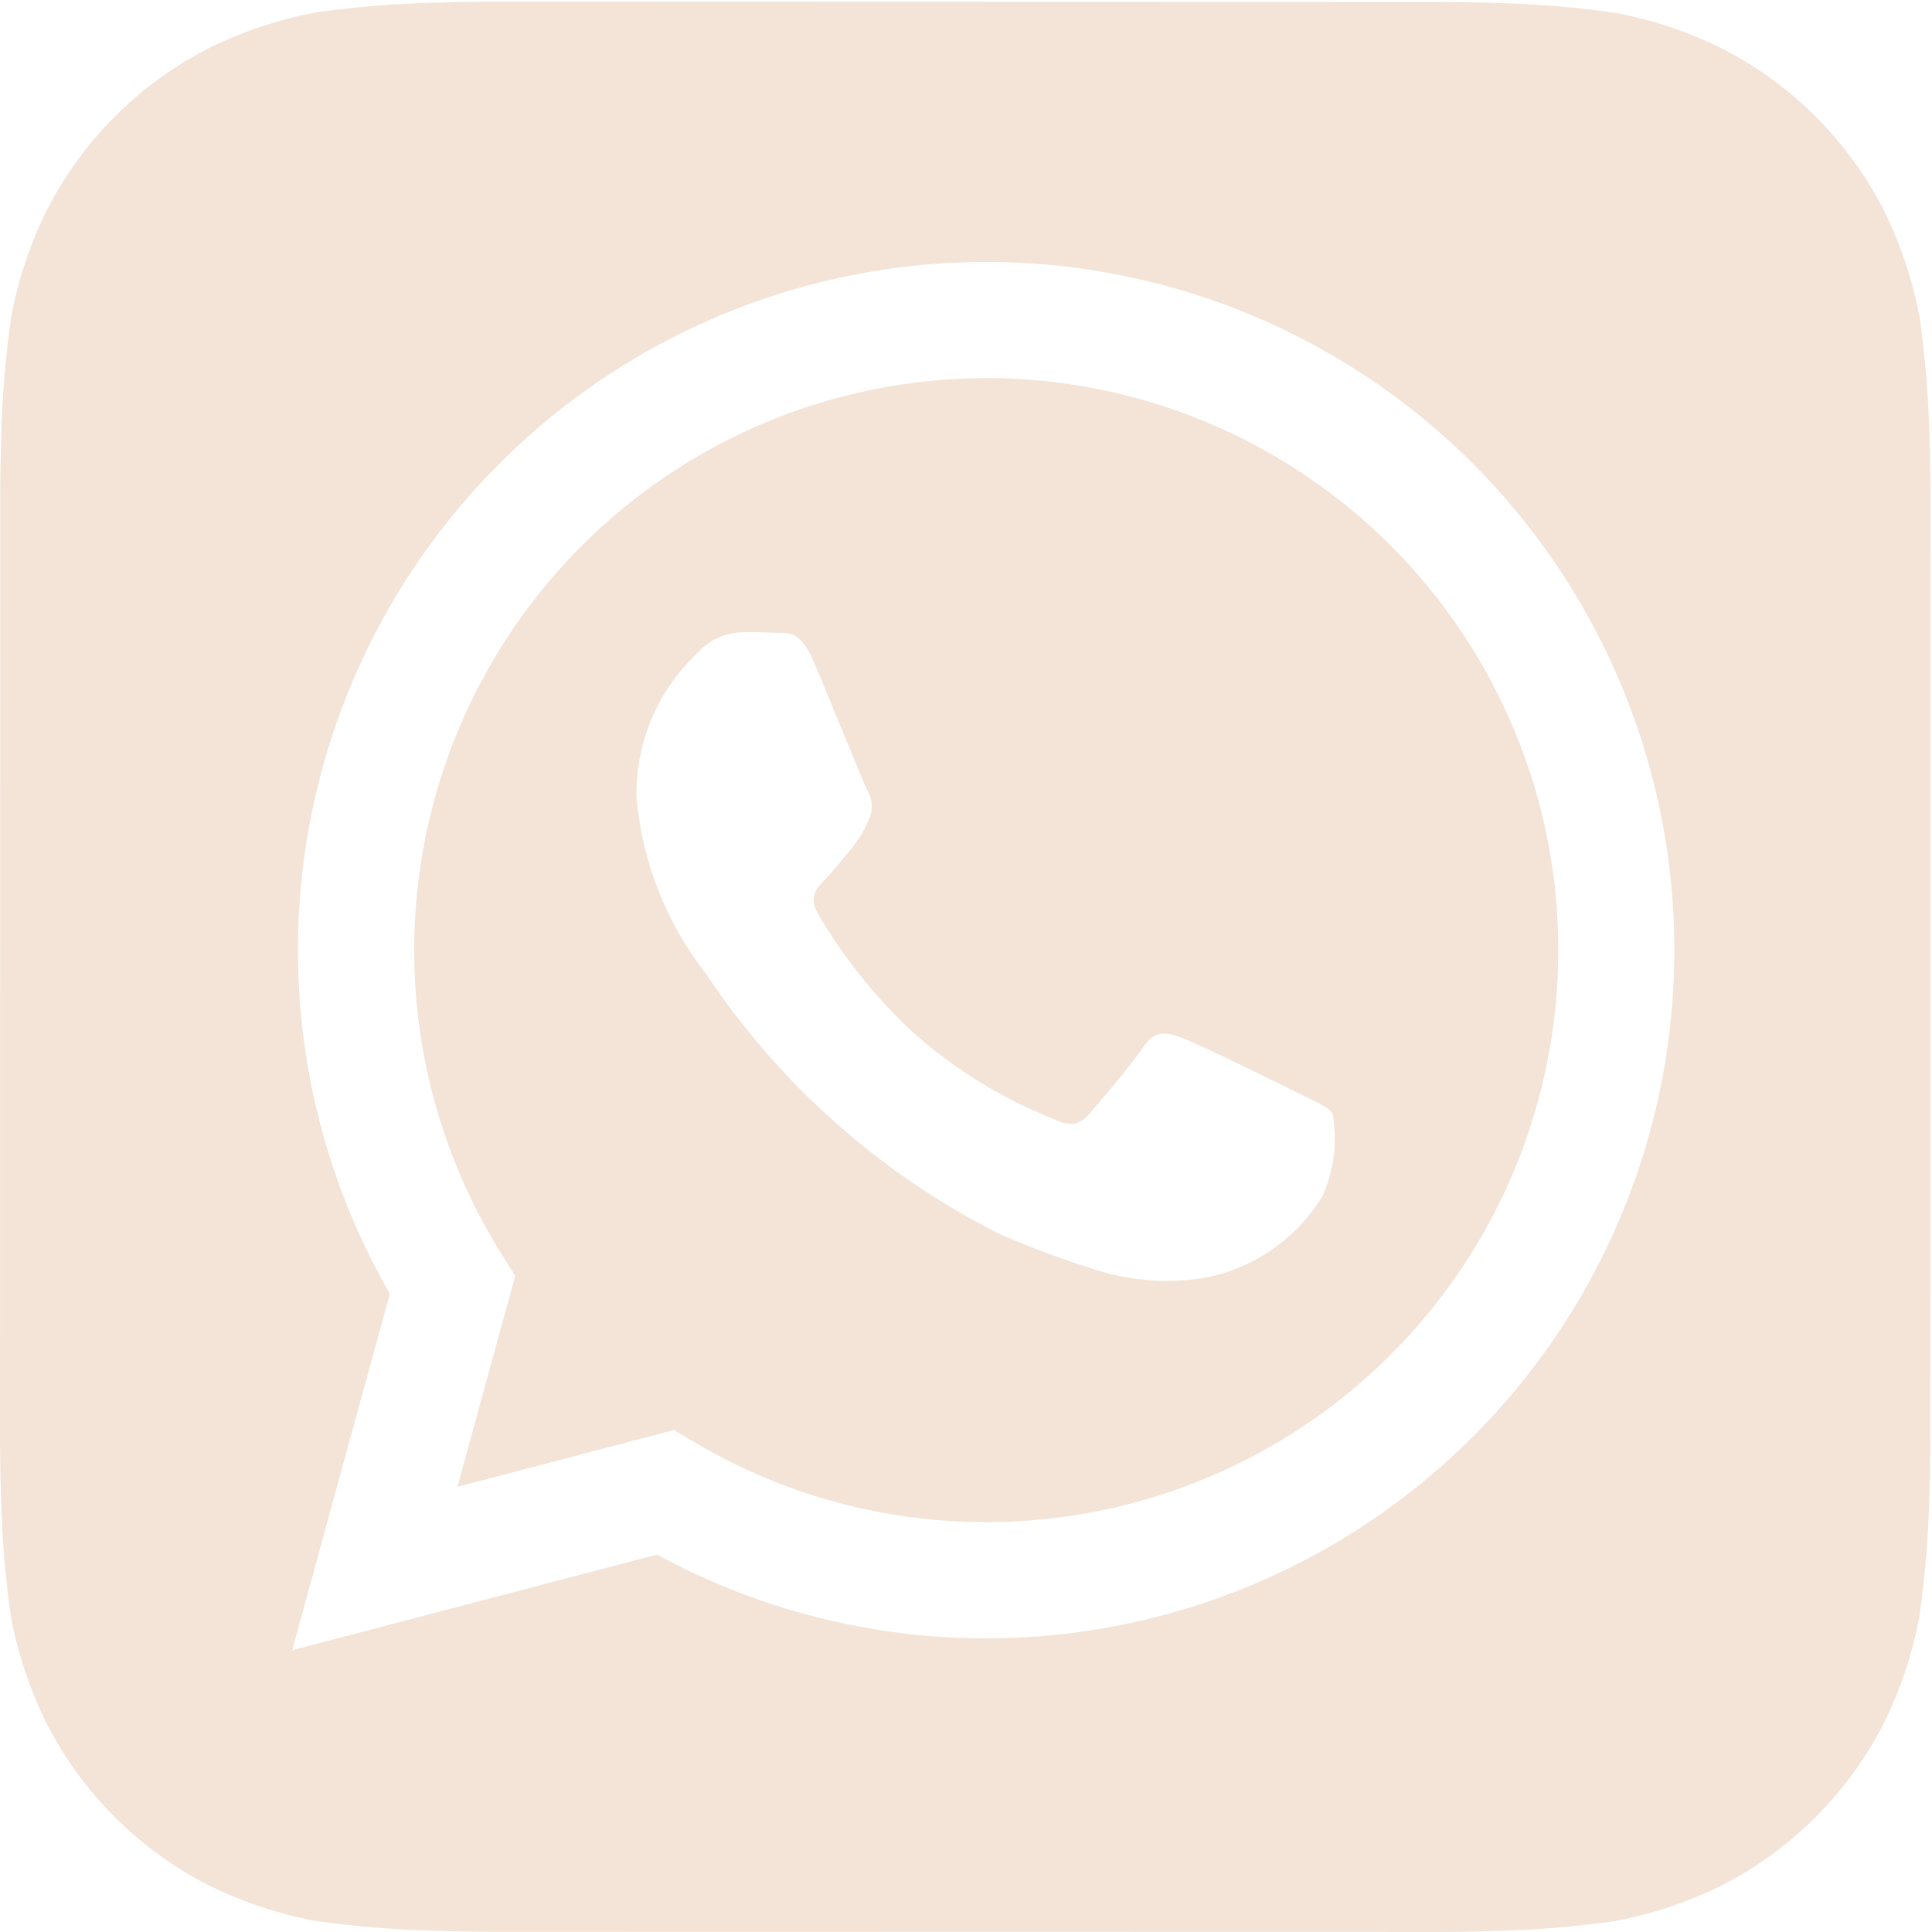 <?xml version="1.0" encoding="UTF-8"?> <svg xmlns="http://www.w3.org/2000/svg" width="417" height="417" viewBox="0 0 417 417" fill="none"><path d="M416.457 95.08C416.284 86.142 415.567 77.223 414.312 68.371C412.815 60.499 410.271 52.861 406.749 45.663C399.038 30.44 386.676 18.071 371.457 10.351C364.305 6.845 356.718 4.308 348.895 2.809C339.976 1.527 330.987 0.797 321.978 0.621C318.166 0.476 313.228 0.413 310.937 0.413L105.77 0.351C103.478 0.351 98.541 0.413 94.728 0.559C85.79 0.731 76.871 1.448 68.02 2.705C60.147 4.201 52.51 6.745 45.312 10.267C30.09 17.98 17.721 30.341 9.999 45.559C6.494 52.711 3.958 60.299 2.457 68.121C1.17 77.04 0.432 86.029 0.249 95.038C0.124 98.851 0.041 103.788 0.041 106.08L-0.001 311.246C-0.001 313.538 0.062 318.476 0.207 322.288C0.38 331.226 1.096 340.146 2.353 348.997C3.85 356.869 6.393 364.507 9.916 371.705C17.628 386.927 29.99 399.296 45.207 407.017C52.36 410.522 59.947 413.058 67.77 414.559C76.689 415.841 85.678 416.571 94.686 416.746C98.499 416.892 103.437 416.955 105.728 416.955L310.895 416.997C313.187 416.997 318.124 416.934 321.937 416.788C330.875 416.615 339.794 415.899 348.645 414.642C356.518 413.145 364.155 410.601 371.353 407.08C386.583 399.371 398.96 387.009 406.687 371.788C410.192 364.636 412.728 357.048 414.228 349.226C415.516 340.307 416.254 331.318 416.437 322.309C416.562 318.496 416.645 313.559 416.645 311.267L416.666 106.121C416.666 103.83 416.603 98.892 416.457 95.08ZM212.853 353.622H212.791C187.992 353.617 163.59 347.4 141.812 335.538L63.062 356.184L84.145 279.246C67.821 250.92 61.298 217.999 65.589 185.588C69.879 153.177 84.742 123.087 107.873 99.983C131.005 76.878 161.113 62.051 193.529 57.8C225.945 53.548 258.858 60.11 287.166 76.467C315.473 92.825 337.593 118.064 350.096 148.273C362.599 178.481 364.787 211.971 356.32 243.549C347.853 275.127 329.204 303.03 303.265 322.931C277.327 342.832 245.547 353.62 212.853 353.622Z" fill="#F3E4D7"></path><path d="M212.916 81.621C190.855 81.615 169.195 87.519 150.189 98.719C131.183 109.919 115.525 126.007 104.842 145.309C94.16 164.611 88.844 186.422 89.447 208.474C90.049 230.527 96.549 252.015 108.27 270.705L111.207 275.371L98.728 320.913L145.457 308.663L149.957 311.33C168.98 322.596 190.682 328.539 212.791 328.538H212.853C245.599 328.544 277.006 315.541 300.165 292.39C323.324 269.239 336.337 237.836 336.343 205.09C336.348 172.344 323.345 140.937 300.194 117.779C277.043 94.62 245.641 81.606 212.895 81.601L212.916 81.621ZM285.499 258.08C282.768 262.59 279.134 266.485 274.824 269.522C270.514 272.559 265.623 274.671 260.457 275.726C252.658 277.063 244.655 276.564 237.082 274.267C229.901 272.029 222.843 269.415 215.936 266.434C190.306 253.571 168.459 234.266 152.541 210.413C143.857 199.371 138.586 186.034 137.374 172.038C137.274 166.261 138.378 160.527 140.616 155.201C142.855 149.874 146.178 145.072 150.374 141.101C151.614 139.686 153.133 138.543 154.836 137.743C156.539 136.944 158.389 136.505 160.27 136.455C162.728 136.455 165.207 136.455 167.374 136.58C169.666 136.684 172.707 135.705 175.707 142.955C178.832 150.371 186.249 168.642 187.166 170.496C187.754 171.469 188.091 172.572 188.145 173.707C188.2 174.842 187.971 175.972 187.478 176.996C186.544 179.225 185.295 181.309 183.77 183.184C181.895 185.351 179.874 188.017 178.207 189.684C176.332 191.538 174.416 193.538 176.562 197.246C182.135 206.789 189.093 215.453 197.207 222.955C206.012 230.783 216.115 237.015 227.062 241.371C230.77 243.246 232.936 242.913 235.103 240.434C237.27 237.955 244.374 229.601 246.853 225.892C249.332 222.184 251.791 222.809 255.186 224.038C258.582 225.267 276.853 234.246 280.561 236.121C284.27 237.996 286.749 238.892 287.666 240.434C288.682 246.401 287.929 252.536 285.499 258.08Z" fill="#F3E4D7"></path></svg> 